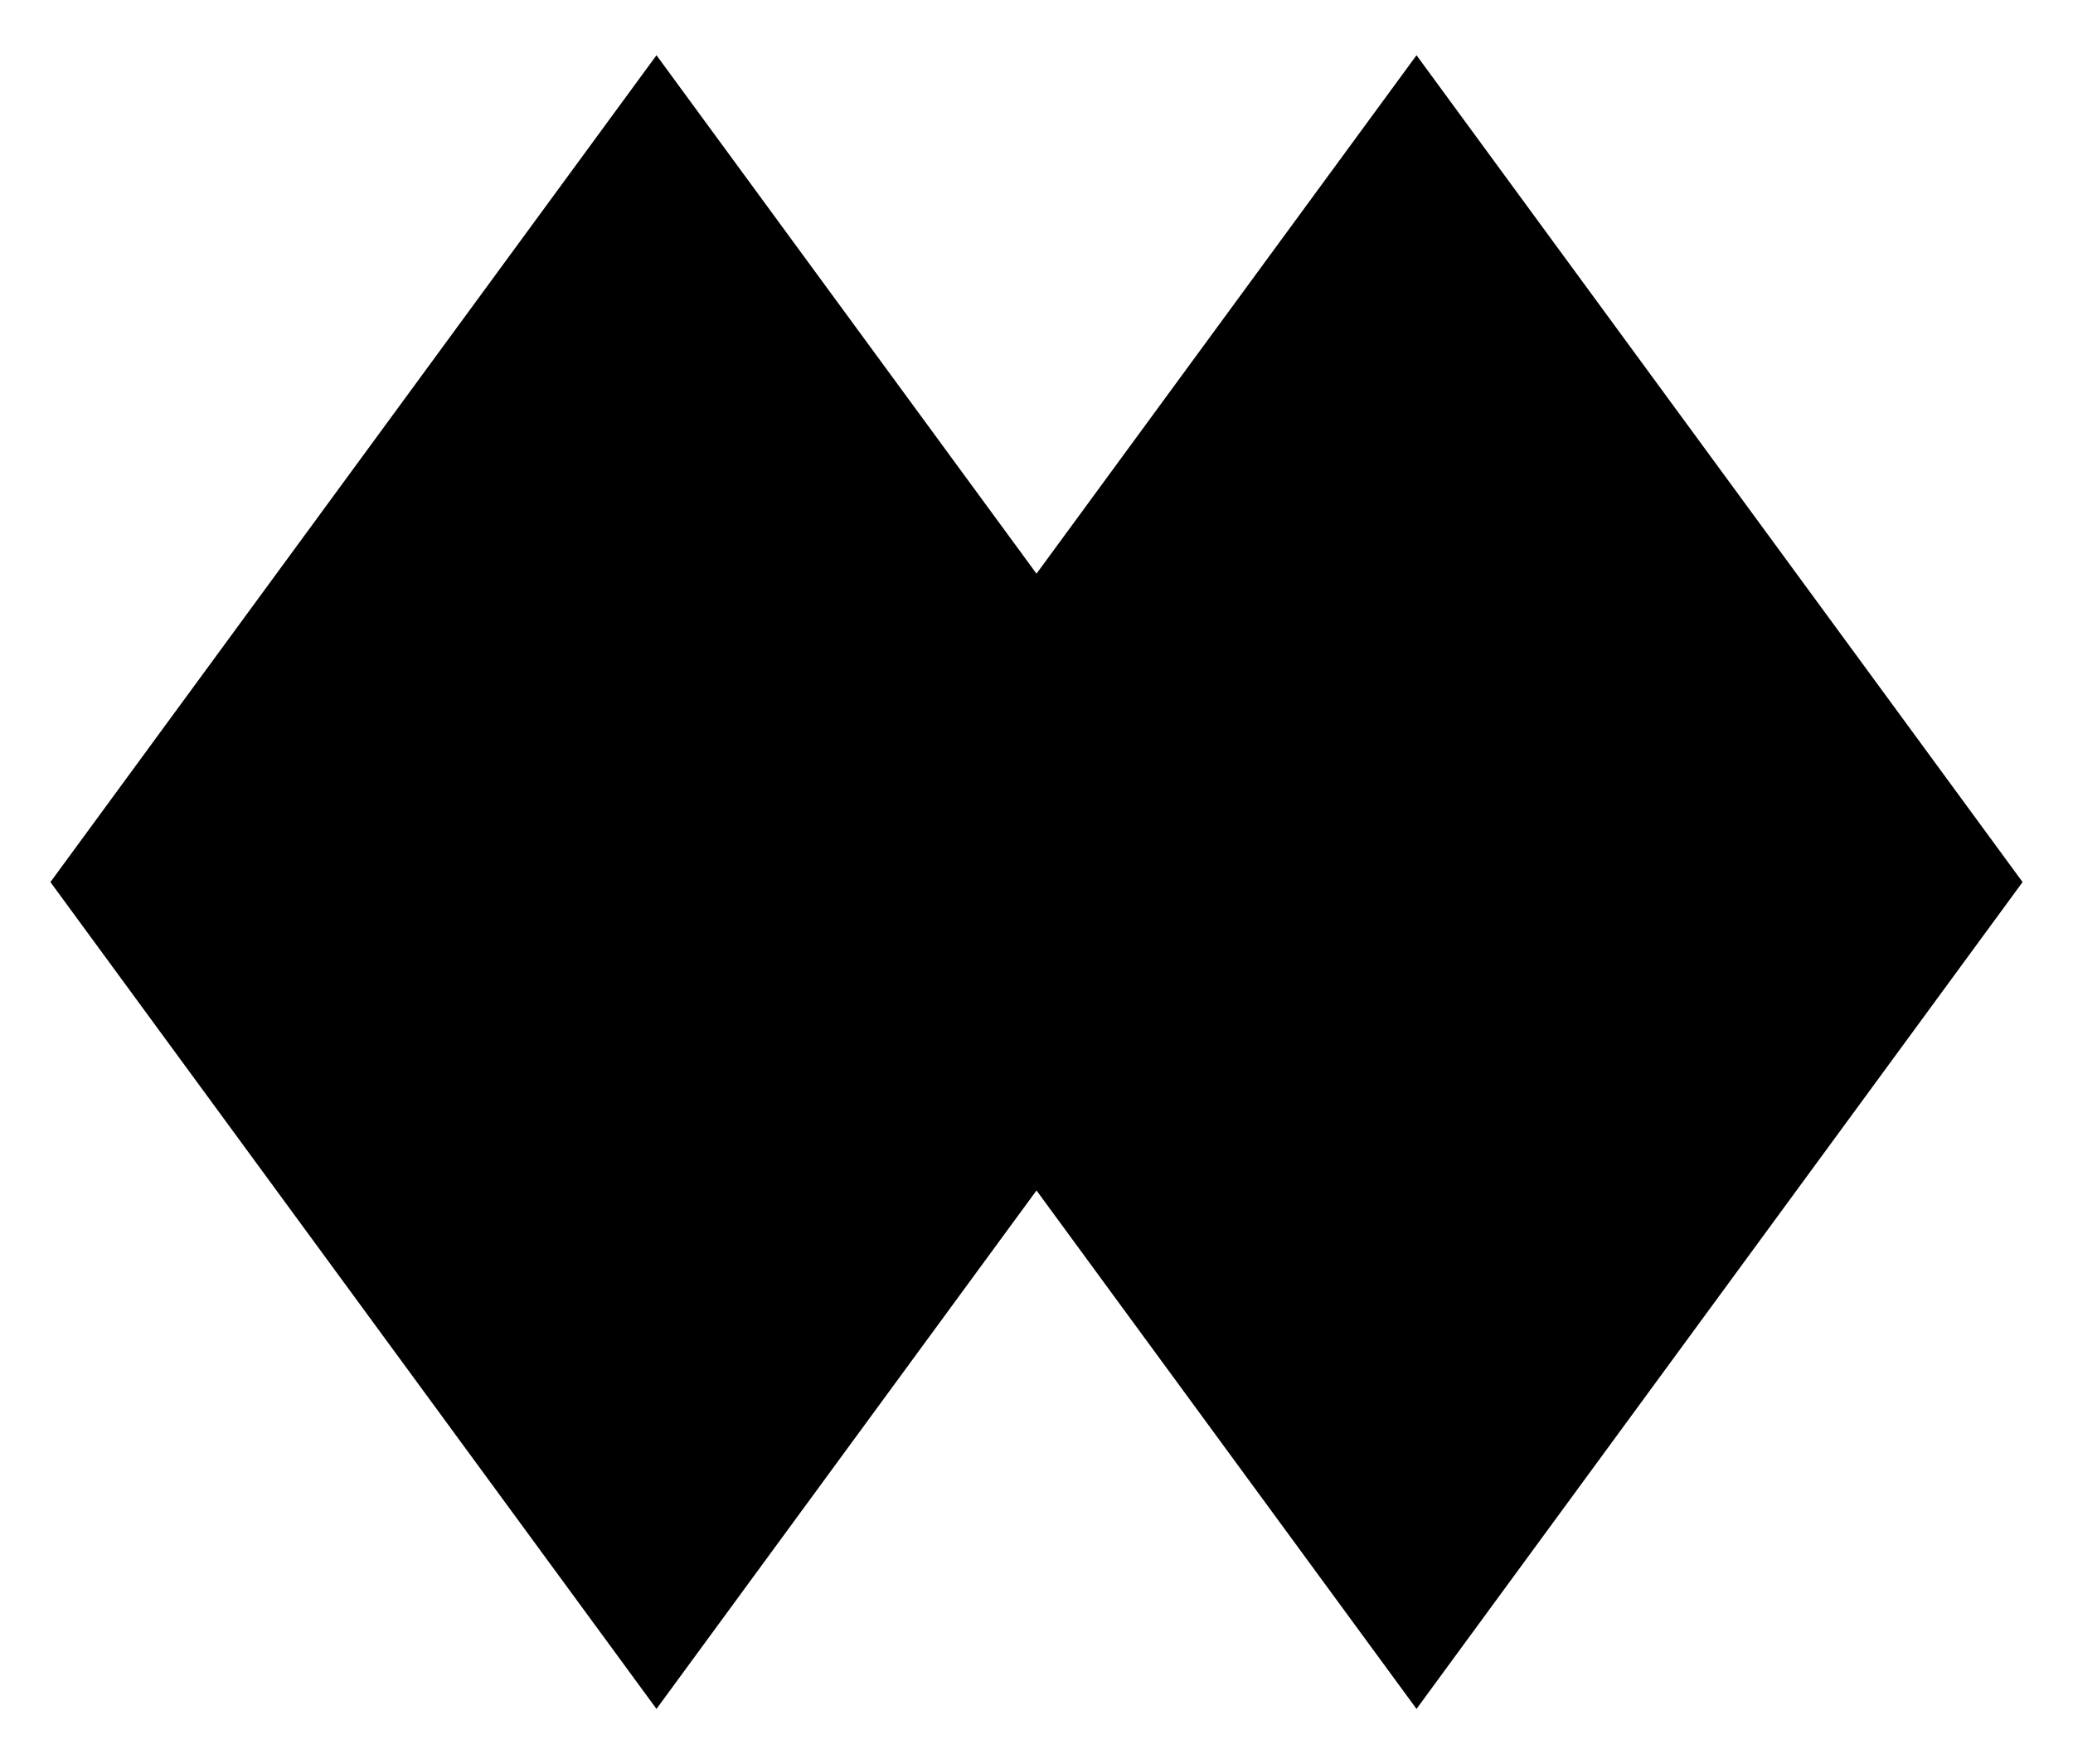 <?xml version="1.0" encoding="utf-8"?>
<!-- Generator: Adobe Illustrator 27.2.0, SVG Export Plug-In . SVG Version: 6.00 Build 0)  -->
<svg version="1.1" id="Layer_1" xmlns="http://www.w3.org/2000/svg" xmlns:xlink="http://www.w3.org/1999/xlink" x="0px" y="0px"
	 viewBox="0 0 103.4 87.98" style="enable-background:new 0 0 103.4 87.98;" xml:space="preserve">
<style type="text/css">
	.st0{opacity:0;fill:#FFFFFF;}
</style>
<rect x="0.044" y="0.044" class="st0" width="103.312" height="87.892"/>
<polygon points="100.885,43.99 70.655,2.755 51.7,28.61 32.745,2.755 2.515,43.99 32.745,85.225 51.7,59.37 70.655,85.225 "/>
</svg>
